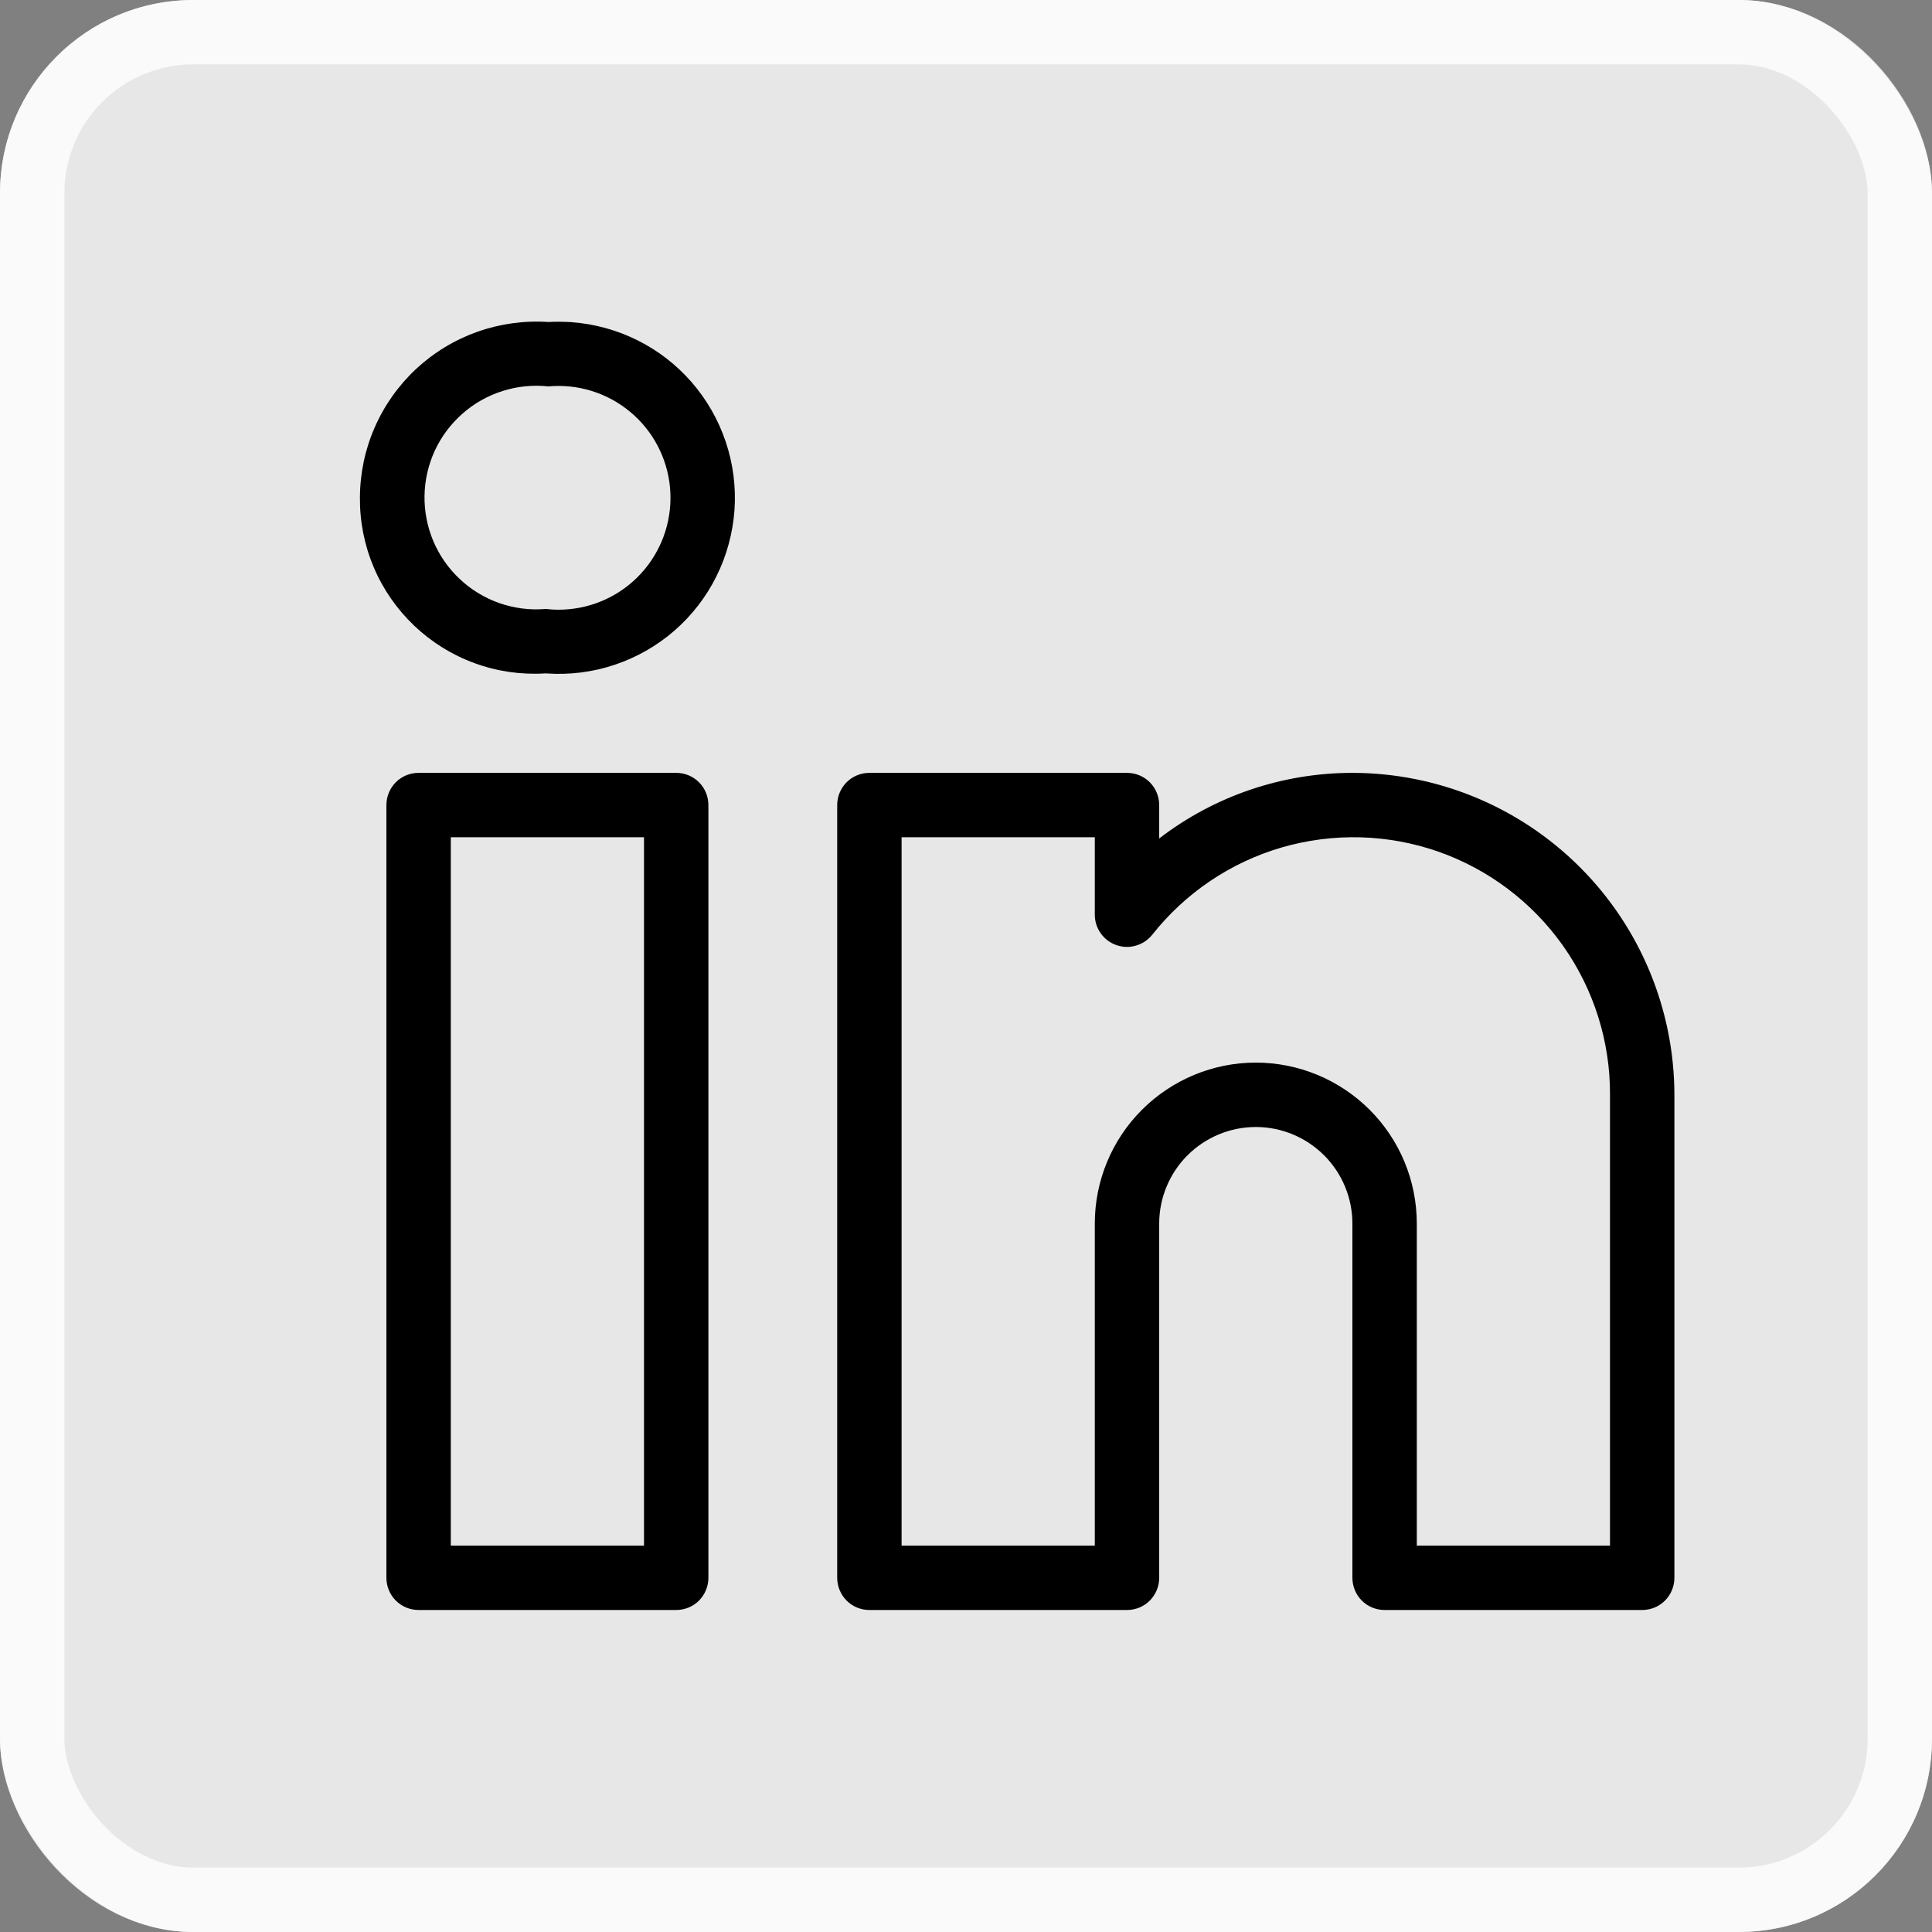 <svg width="30" height="30" viewBox="0 0 30 30" fill="none" xmlns="http://www.w3.org/2000/svg">
<rect x="0" y="0" width="30" height="30" fill="#808080" stroke="none"/>
<rect width="30" height="30" rx="3" fill="white" fill-opacity="0.81"/>
<rect x="0.5" y="0.5" width="29" height="29" rx="2.5" stroke="white" stroke-opacity="0.8"/>
<path d="M10.5 12.001H6.5C6.367 12.001 6.24 12.053 6.146 12.147C6.053 12.241 6 12.368 6 12.501V24.5C6 24.633 6.053 24.76 6.146 24.854C6.24 24.948 6.367 25 6.5 25H10.5C10.633 25 10.76 24.948 10.854 24.854C10.947 24.76 11 24.633 11 24.5V12.501C11 12.368 10.947 12.241 10.854 12.147C10.76 12.053 10.633 12.001 10.5 12.001ZM10 24H7V13.001H10V24ZM21 12.001C19.915 12.001 18.86 12.358 18 13.02V12.501C18 12.368 17.947 12.241 17.854 12.147C17.76 12.053 17.633 12.001 17.5 12.001H13.5C13.367 12.001 13.24 12.053 13.146 12.147C13.053 12.241 13 12.368 13 12.501V24.5C13 24.633 13.053 24.76 13.146 24.854C13.24 24.948 13.367 25 13.5 25H17.5C17.633 25 17.76 24.948 17.854 24.854C17.947 24.76 18 24.633 18 24.5V19C18 18.603 18.158 18.221 18.439 17.94C18.721 17.659 19.102 17.5 19.5 17.5C19.898 17.5 20.279 17.659 20.561 17.94C20.842 18.221 21 18.603 21 19V24.5C21 24.633 21.053 24.76 21.146 24.854C21.24 24.948 21.367 25 21.5 25H25.5C25.633 25 25.76 24.948 25.854 24.854C25.947 24.76 26 24.633 26 24.5V17C25.998 15.675 25.471 14.404 24.534 13.467C23.596 12.529 22.326 12.002 21 12.001ZM25 24H22V19C22 18.337 21.737 17.701 21.268 17.233C20.799 16.764 20.163 16.5 19.5 16.5C18.837 16.5 18.201 16.764 17.732 17.233C17.263 17.701 17 18.337 17 19V24H14V13.001H17V14.204C17 14.307 17.032 14.408 17.092 14.492C17.152 14.577 17.236 14.641 17.334 14.675C17.432 14.71 17.538 14.713 17.637 14.684C17.737 14.656 17.825 14.597 17.89 14.517C18.404 13.866 19.107 13.391 19.903 13.159C20.7 12.928 21.548 12.95 22.331 13.223C23.113 13.497 23.791 14.008 24.27 14.685C24.748 15.362 25.004 16.171 25 17V24ZM8.868 5.002C8.751 4.995 8.633 4.994 8.515 5C8.141 4.975 7.765 5.027 7.412 5.152C7.058 5.278 6.734 5.475 6.46 5.73C6.186 5.986 5.967 6.296 5.817 6.64C5.667 6.983 5.59 7.354 5.589 7.729C5.586 8.101 5.659 8.469 5.804 8.81C5.949 9.152 6.163 9.46 6.432 9.716C6.701 9.972 7.019 10.17 7.368 10.297C7.716 10.425 8.087 10.479 8.458 10.457H8.486C8.844 10.482 9.204 10.437 9.544 10.323C9.885 10.209 10.2 10.029 10.471 9.794C10.742 9.558 10.964 9.272 11.124 8.95C11.284 8.629 11.379 8.279 11.405 7.921C11.43 7.563 11.384 7.203 11.27 6.863C11.156 6.522 10.976 6.207 10.741 5.936C10.505 5.665 10.219 5.443 9.897 5.283C9.576 5.123 9.226 5.028 8.868 5.002ZM8.833 9.46C8.718 9.471 8.602 9.47 8.486 9.457H8.458C8.217 9.476 7.976 9.443 7.748 9.363C7.521 9.282 7.312 9.155 7.137 8.989C6.961 8.824 6.822 8.623 6.728 8.401C6.635 8.179 6.588 7.939 6.592 7.698C6.596 7.456 6.65 7.219 6.751 6.999C6.852 6.78 6.998 6.585 7.179 6.425C7.36 6.265 7.572 6.145 7.802 6.072C8.032 5.999 8.275 5.974 8.515 6C8.974 5.958 9.431 6.1 9.785 6.395C10.139 6.689 10.362 7.113 10.404 7.571C10.446 8.03 10.304 8.487 10.01 8.841C9.715 9.196 9.292 9.418 8.833 9.46Z" fill="black"/>
</svg>
